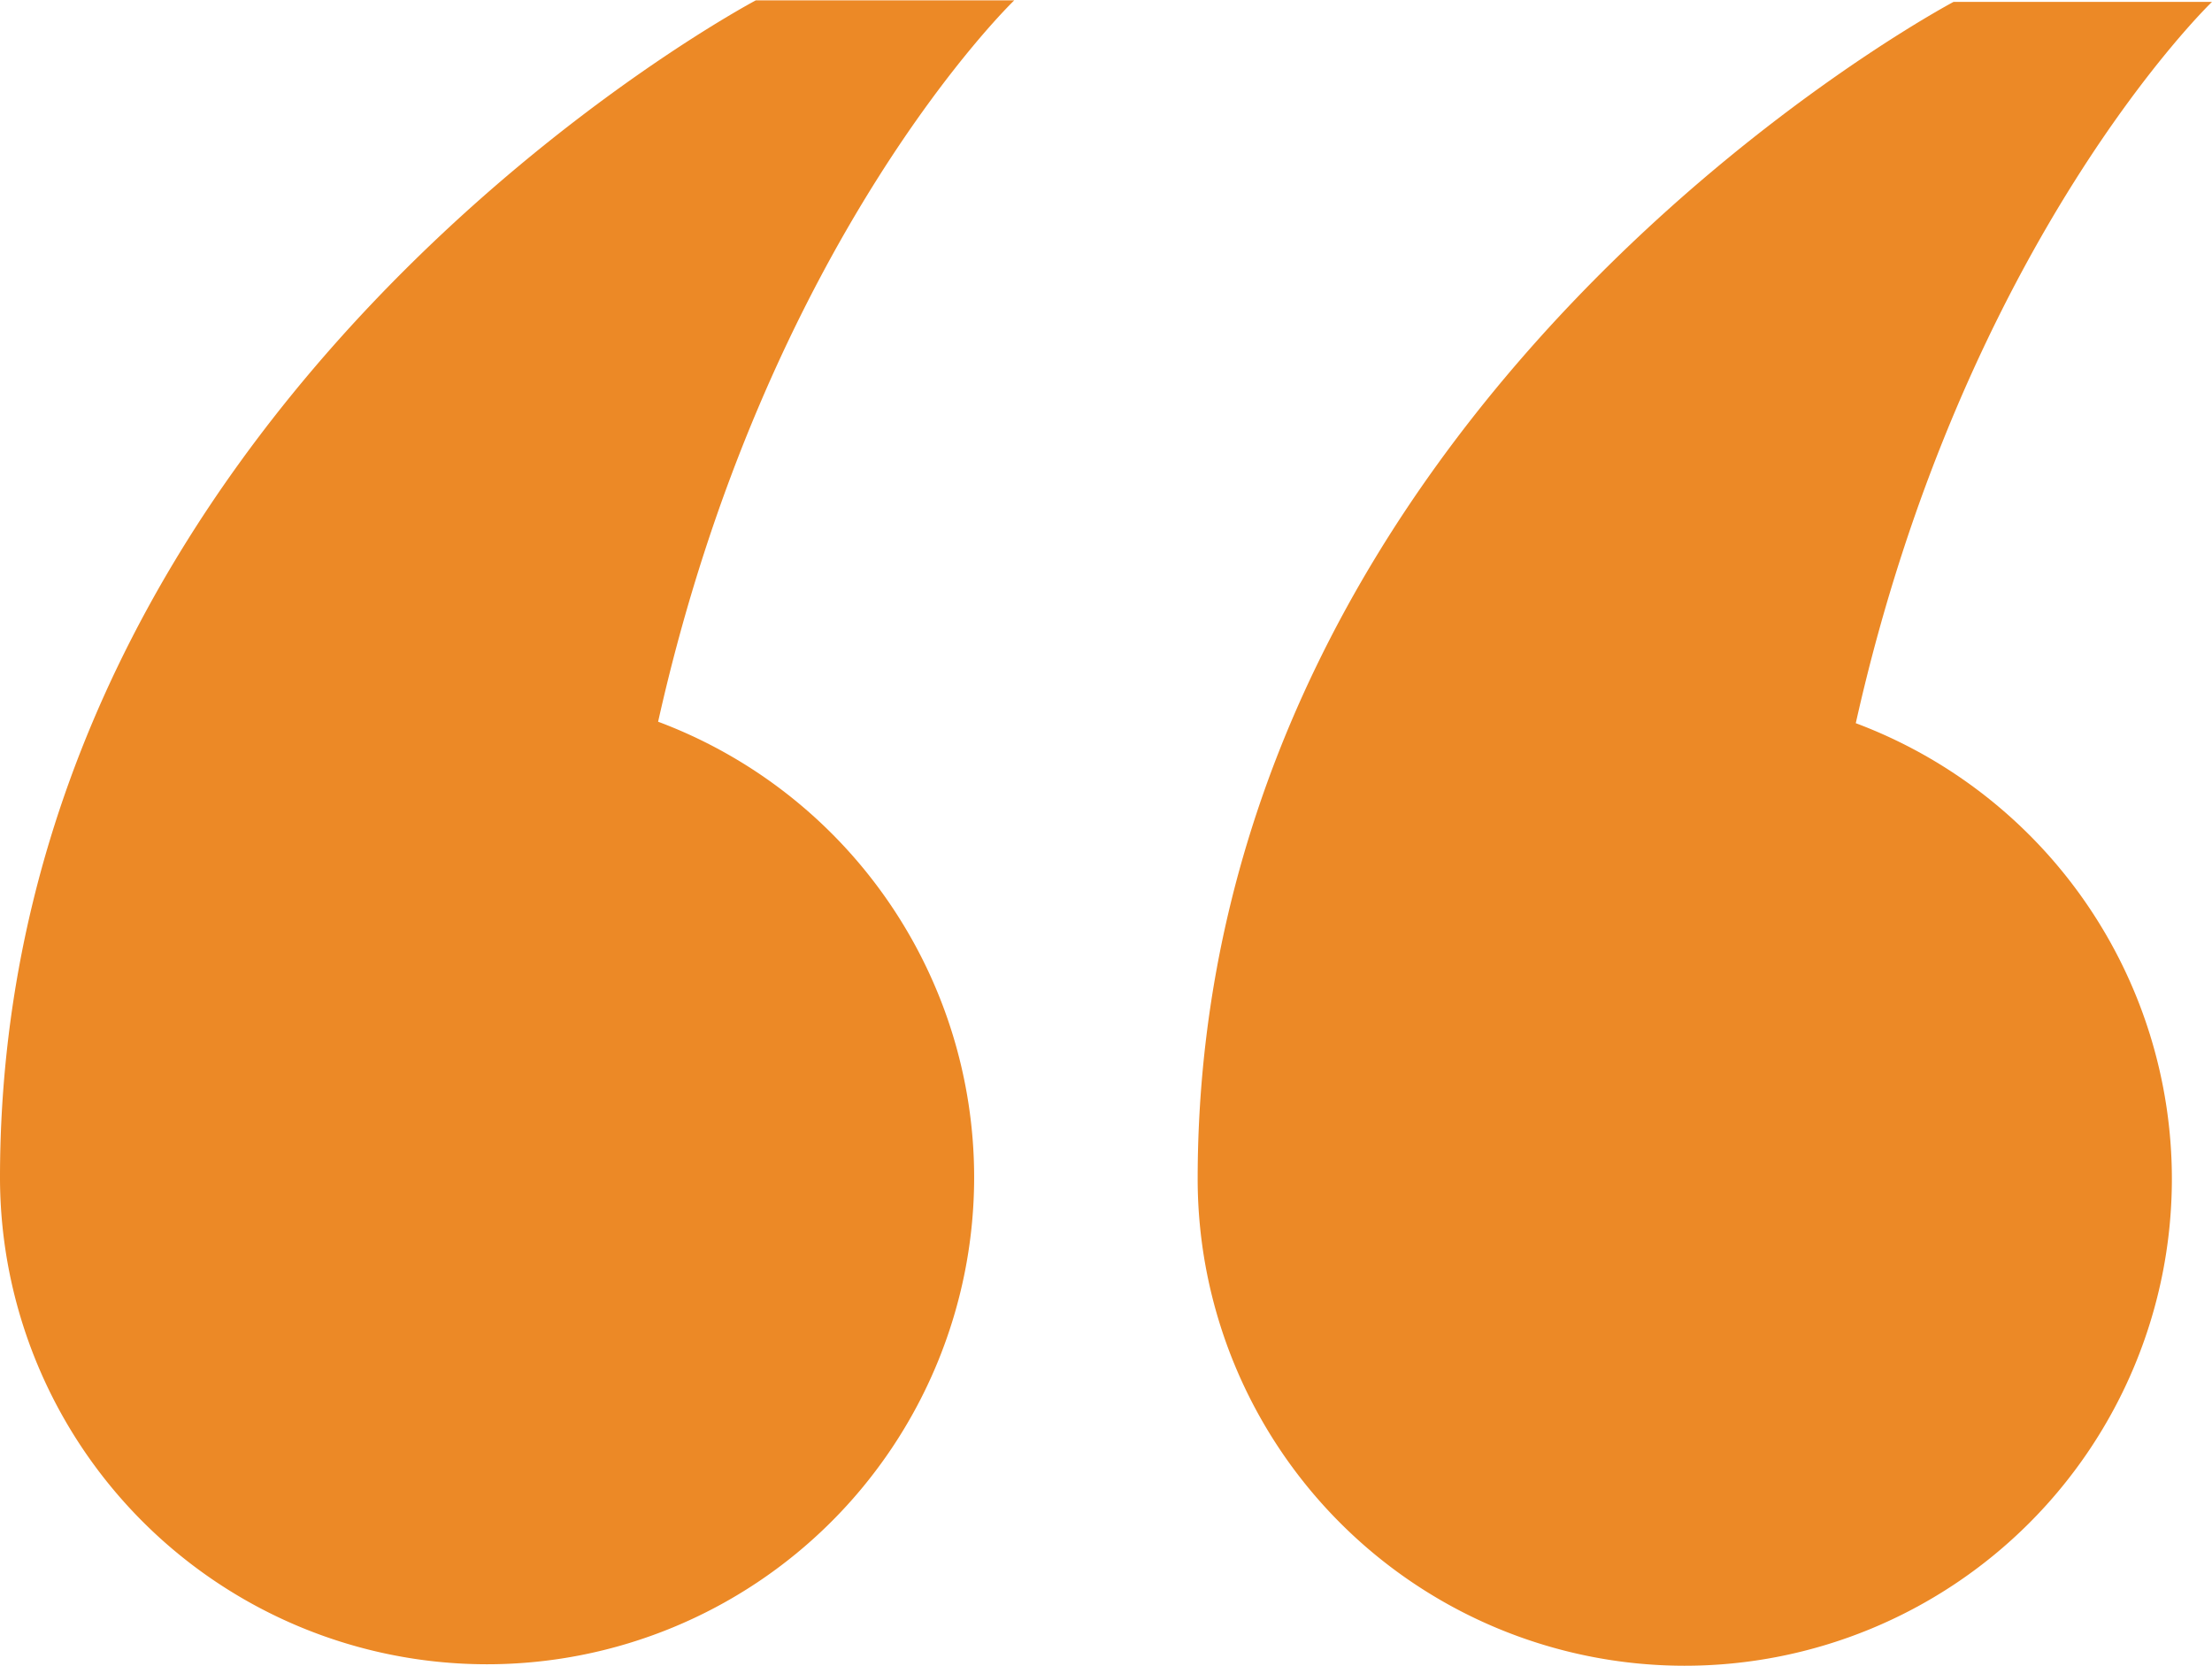 <svg xmlns="http://www.w3.org/2000/svg" width="33.023" height="24.871" viewBox="0 0 33.023 24.871"><defs><style>.a{fill:#ec8926;}</style></defs><path class="a" d="M-487.43-155.432a7.272,7.272,0,0,0,7.264,7.279,7.272,7.272,0,0,0,7.279-7.263,7.266,7.266,0,0,0-4.718-6.809c1.613-7.215,5.317-10.77,5.317-10.77l-3.858,0S-487.418-167.039-487.43-155.432Z" transform="translate(487.43 173)"/><path class="a" d="M-440.249-172.962l-3.858,0S-455.379-167-455.392-155.4a7.272,7.272,0,0,0,7.264,7.279,7.272,7.272,0,0,0,7.28-7.263,7.269,7.269,0,0,0-4.719-6.809C-443.954-169.405-440.249-172.962-440.249-172.962Z" transform="translate(473.272 172.99)"/></svg>